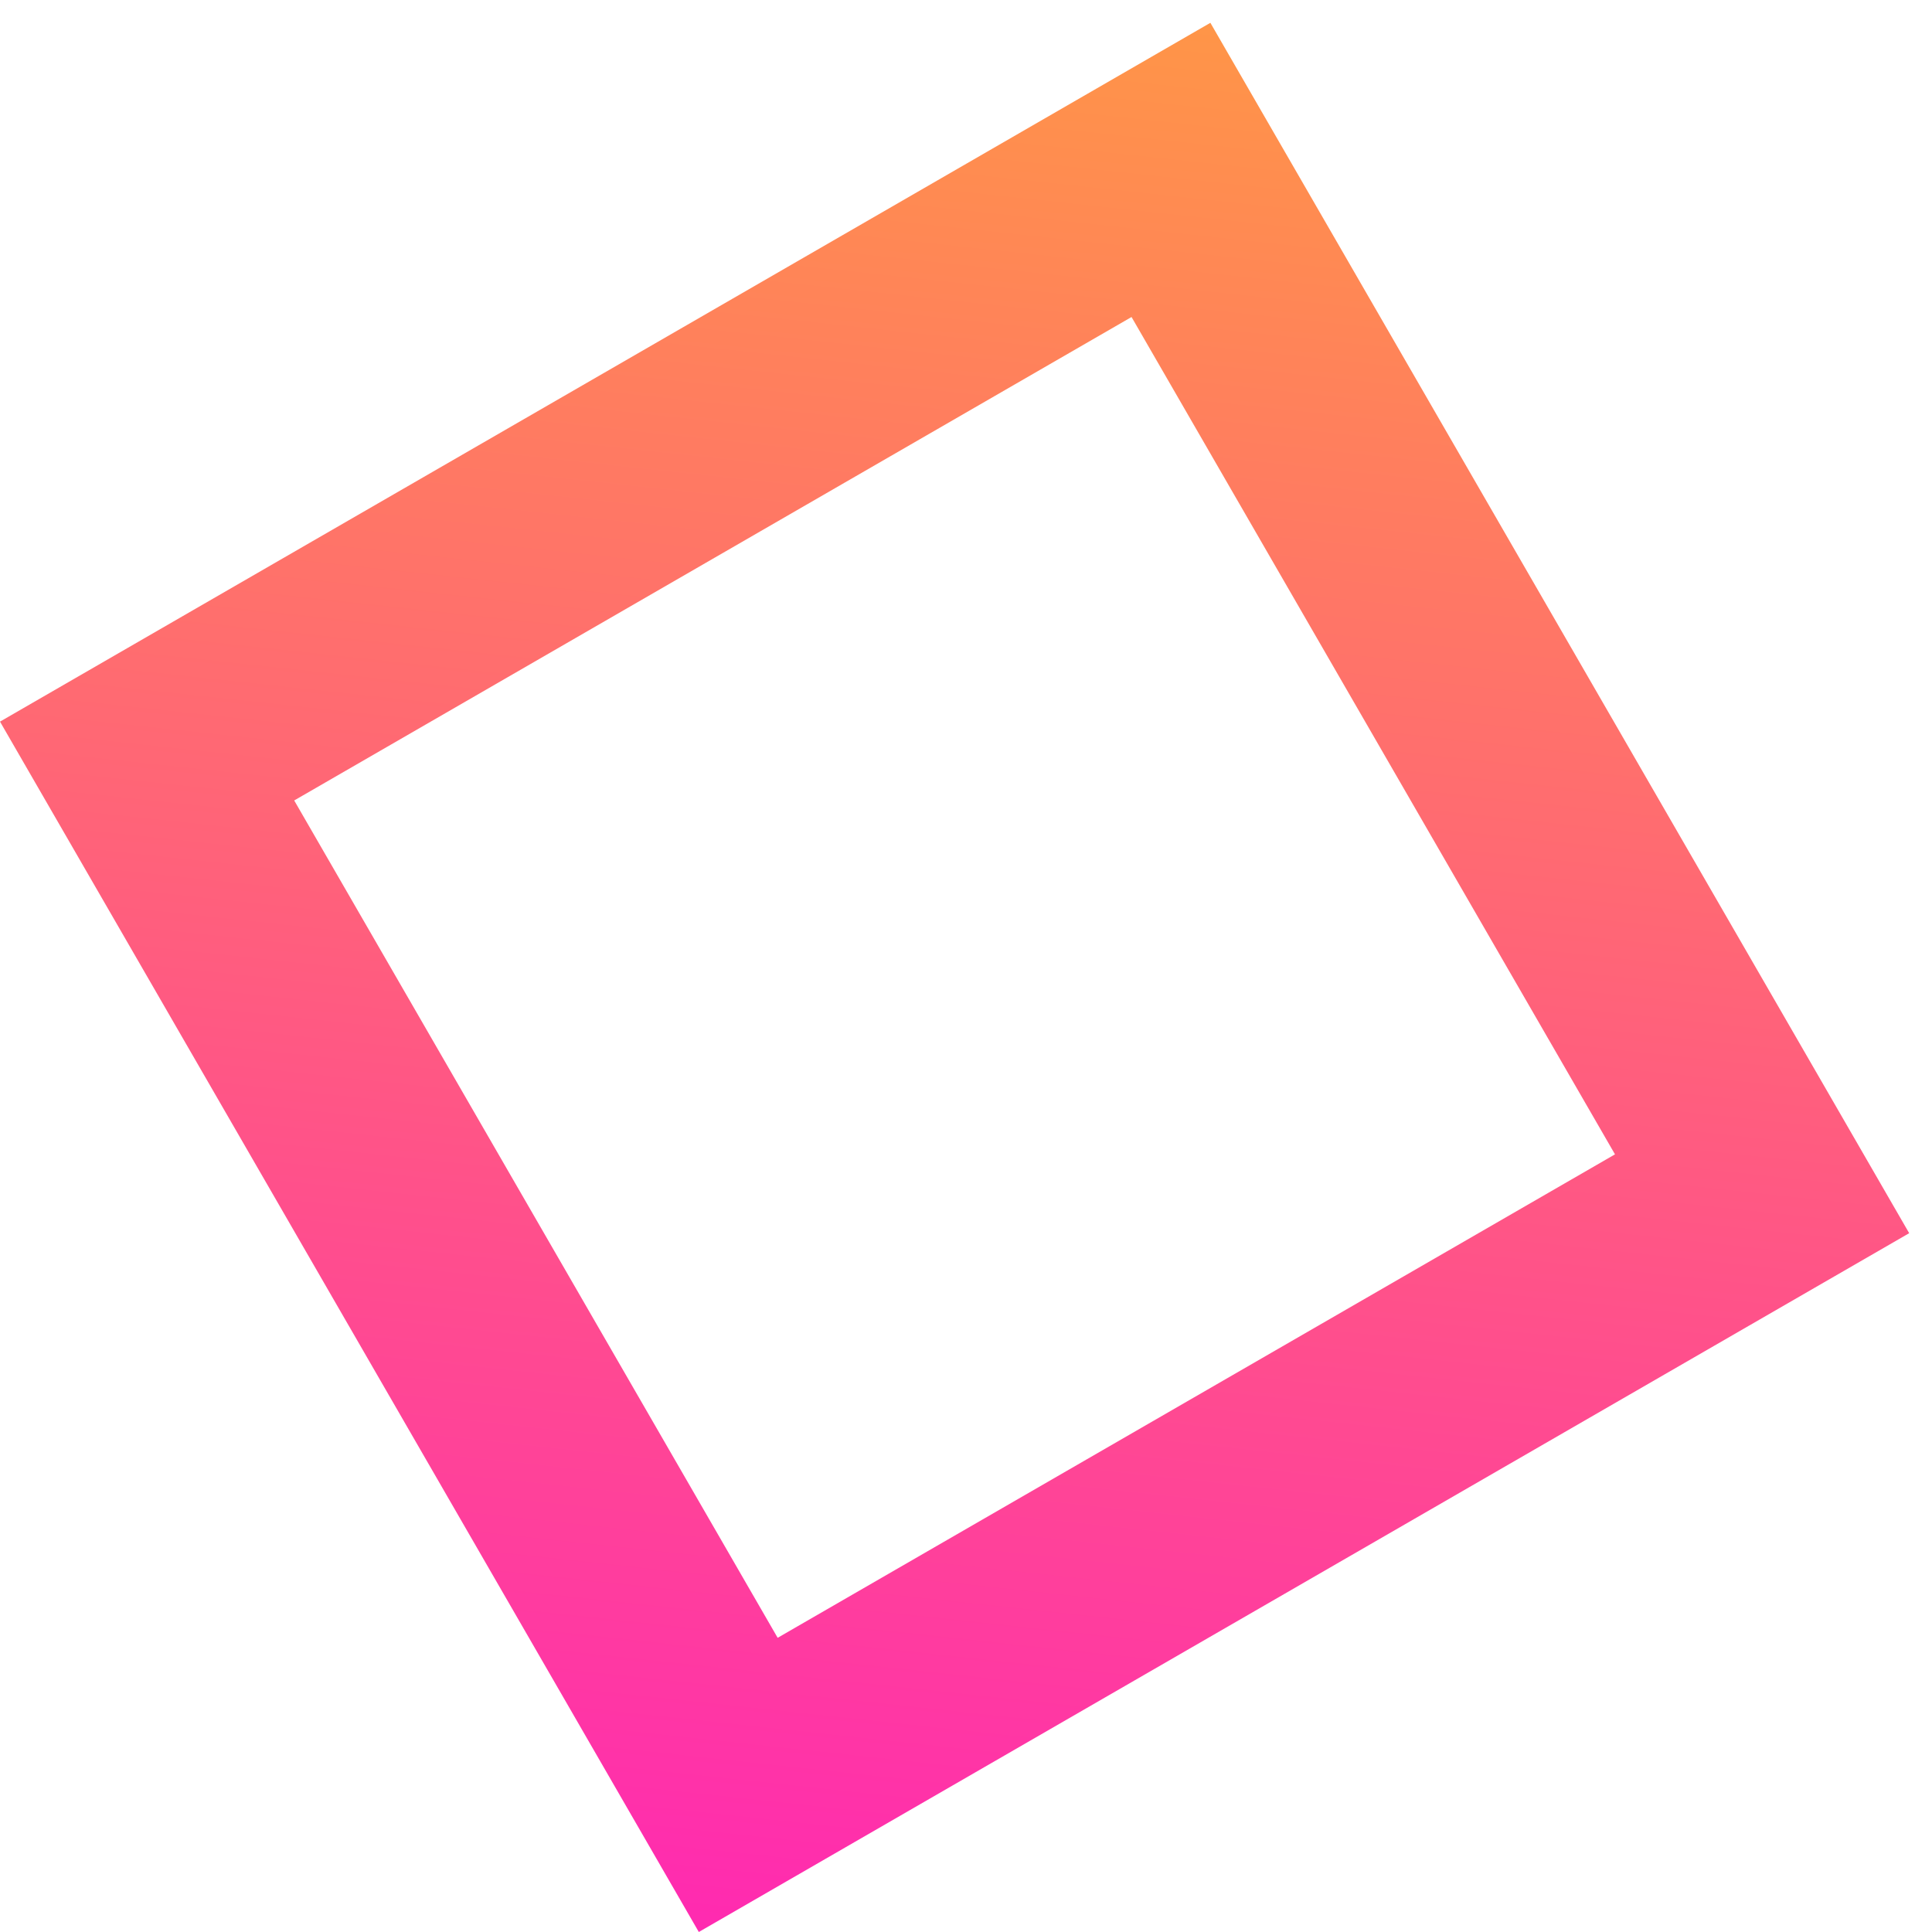 <svg width="47" height="47" viewBox="0 0 47 47" fill="none" xmlns="http://www.w3.org/2000/svg">
<path fill-rule="evenodd" clip-rule="evenodd" d="M7.157 19.473L18.918 39.843L39.288 28.082L27.527 7.712L7.157 19.473ZM17 47L46.445 30L29.445 0.555L-2.02656e-06 17.555L17 47Z" fill="url(#paint0_linear)"/>
<defs>
<linearGradient id="paint0_linear" x1="27.95" y1="61.517" x2="37.904" y2="-30.979" gradientUnits="userSpaceOnUse">
<stop stop-color="#FF0CCE"/>
<stop offset="1" stop-color="#FFDE00"/>
</linearGradient>
</defs>
</svg>

